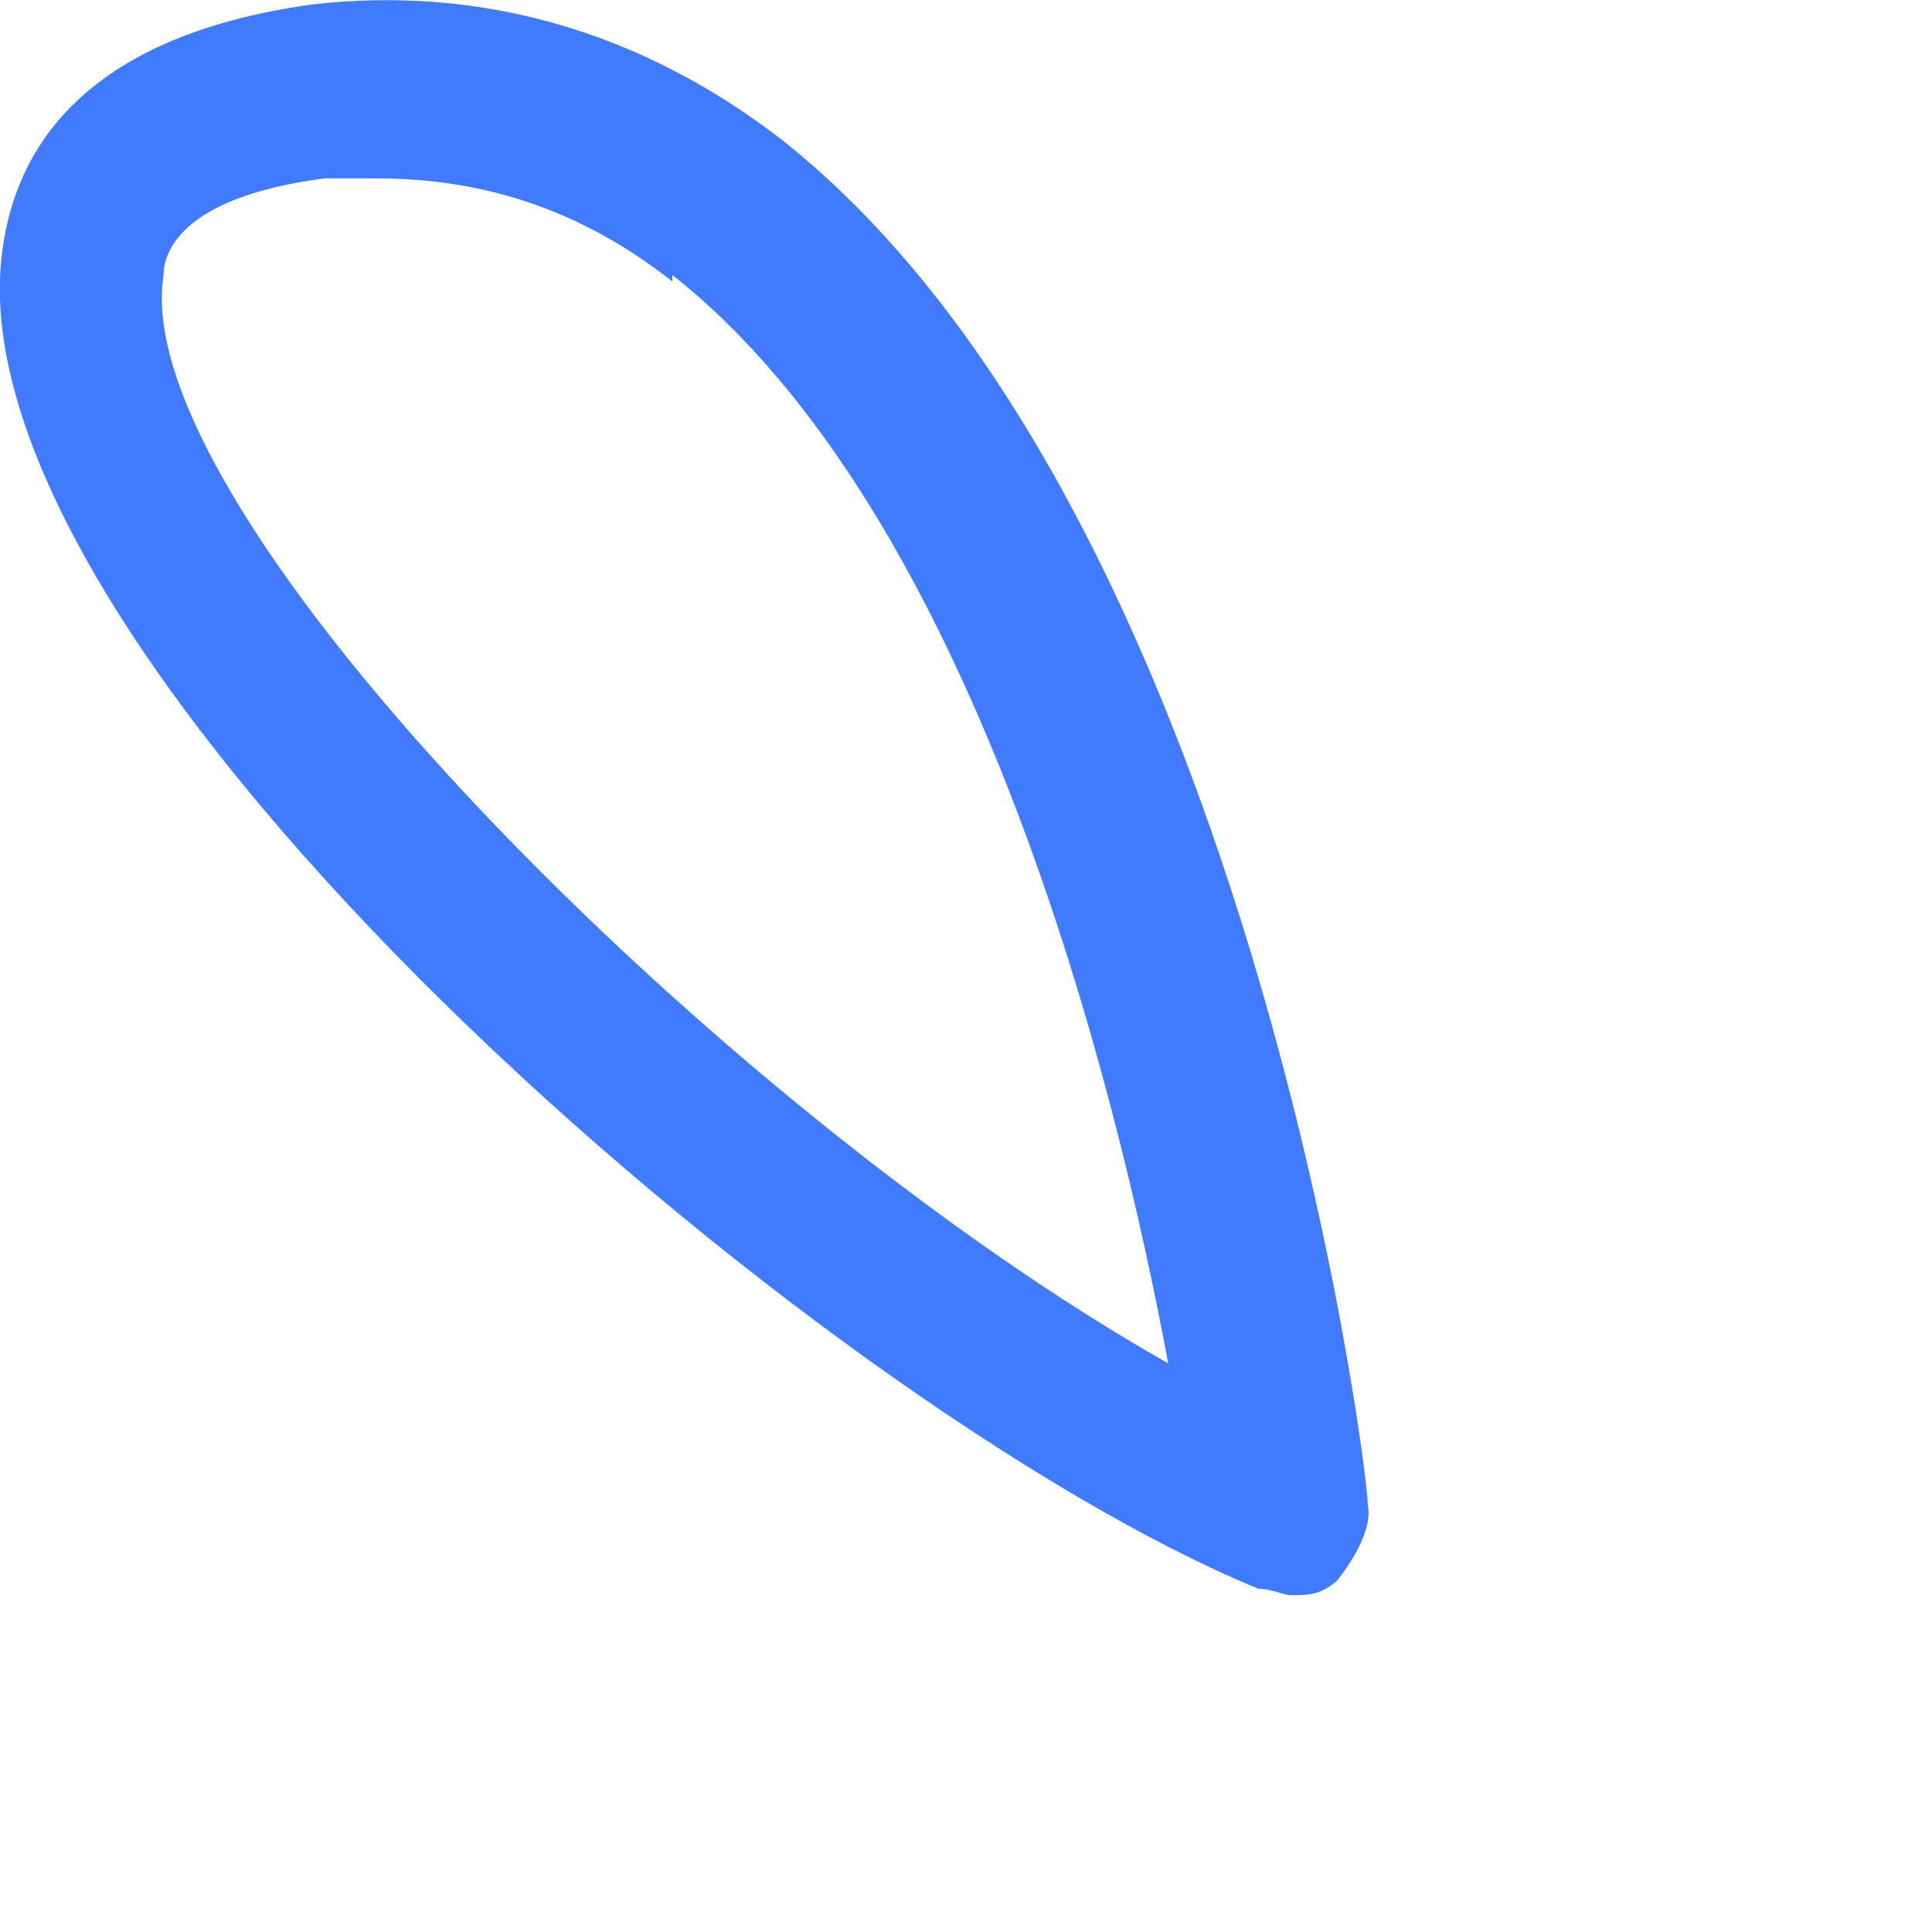 <?xml version="1.0" encoding="utf-8"?>
<svg xmlns="http://www.w3.org/2000/svg" fill="none" height="100%" overflow="visible" preserveAspectRatio="none" style="display: block;" viewBox="0 0 3 3" width="100%">
<path d="M2.074 2.457C2.074 2.457 2.134 2.387 2.124 2.337C2.124 2.277 1.934 0.787 1.214 0.217C0.994 0.047 0.744 -0.023 0.484 0.007C0.124 0.057 0.024 0.237 0.004 0.387C-0.086 1.017 1.274 2.187 1.954 2.467C1.974 2.467 1.994 2.477 2.004 2.477C2.034 2.477 2.054 2.477 2.084 2.447L2.074 2.457ZM1.044 0.427C1.514 0.797 1.734 1.687 1.814 2.117C1.124 1.727 0.194 0.797 0.254 0.427C0.254 0.397 0.274 0.307 0.504 0.277C0.534 0.277 0.554 0.277 0.584 0.277C0.754 0.277 0.904 0.327 1.044 0.437V0.427Z" fill="#407BFF" id="Vector"/>
</svg>